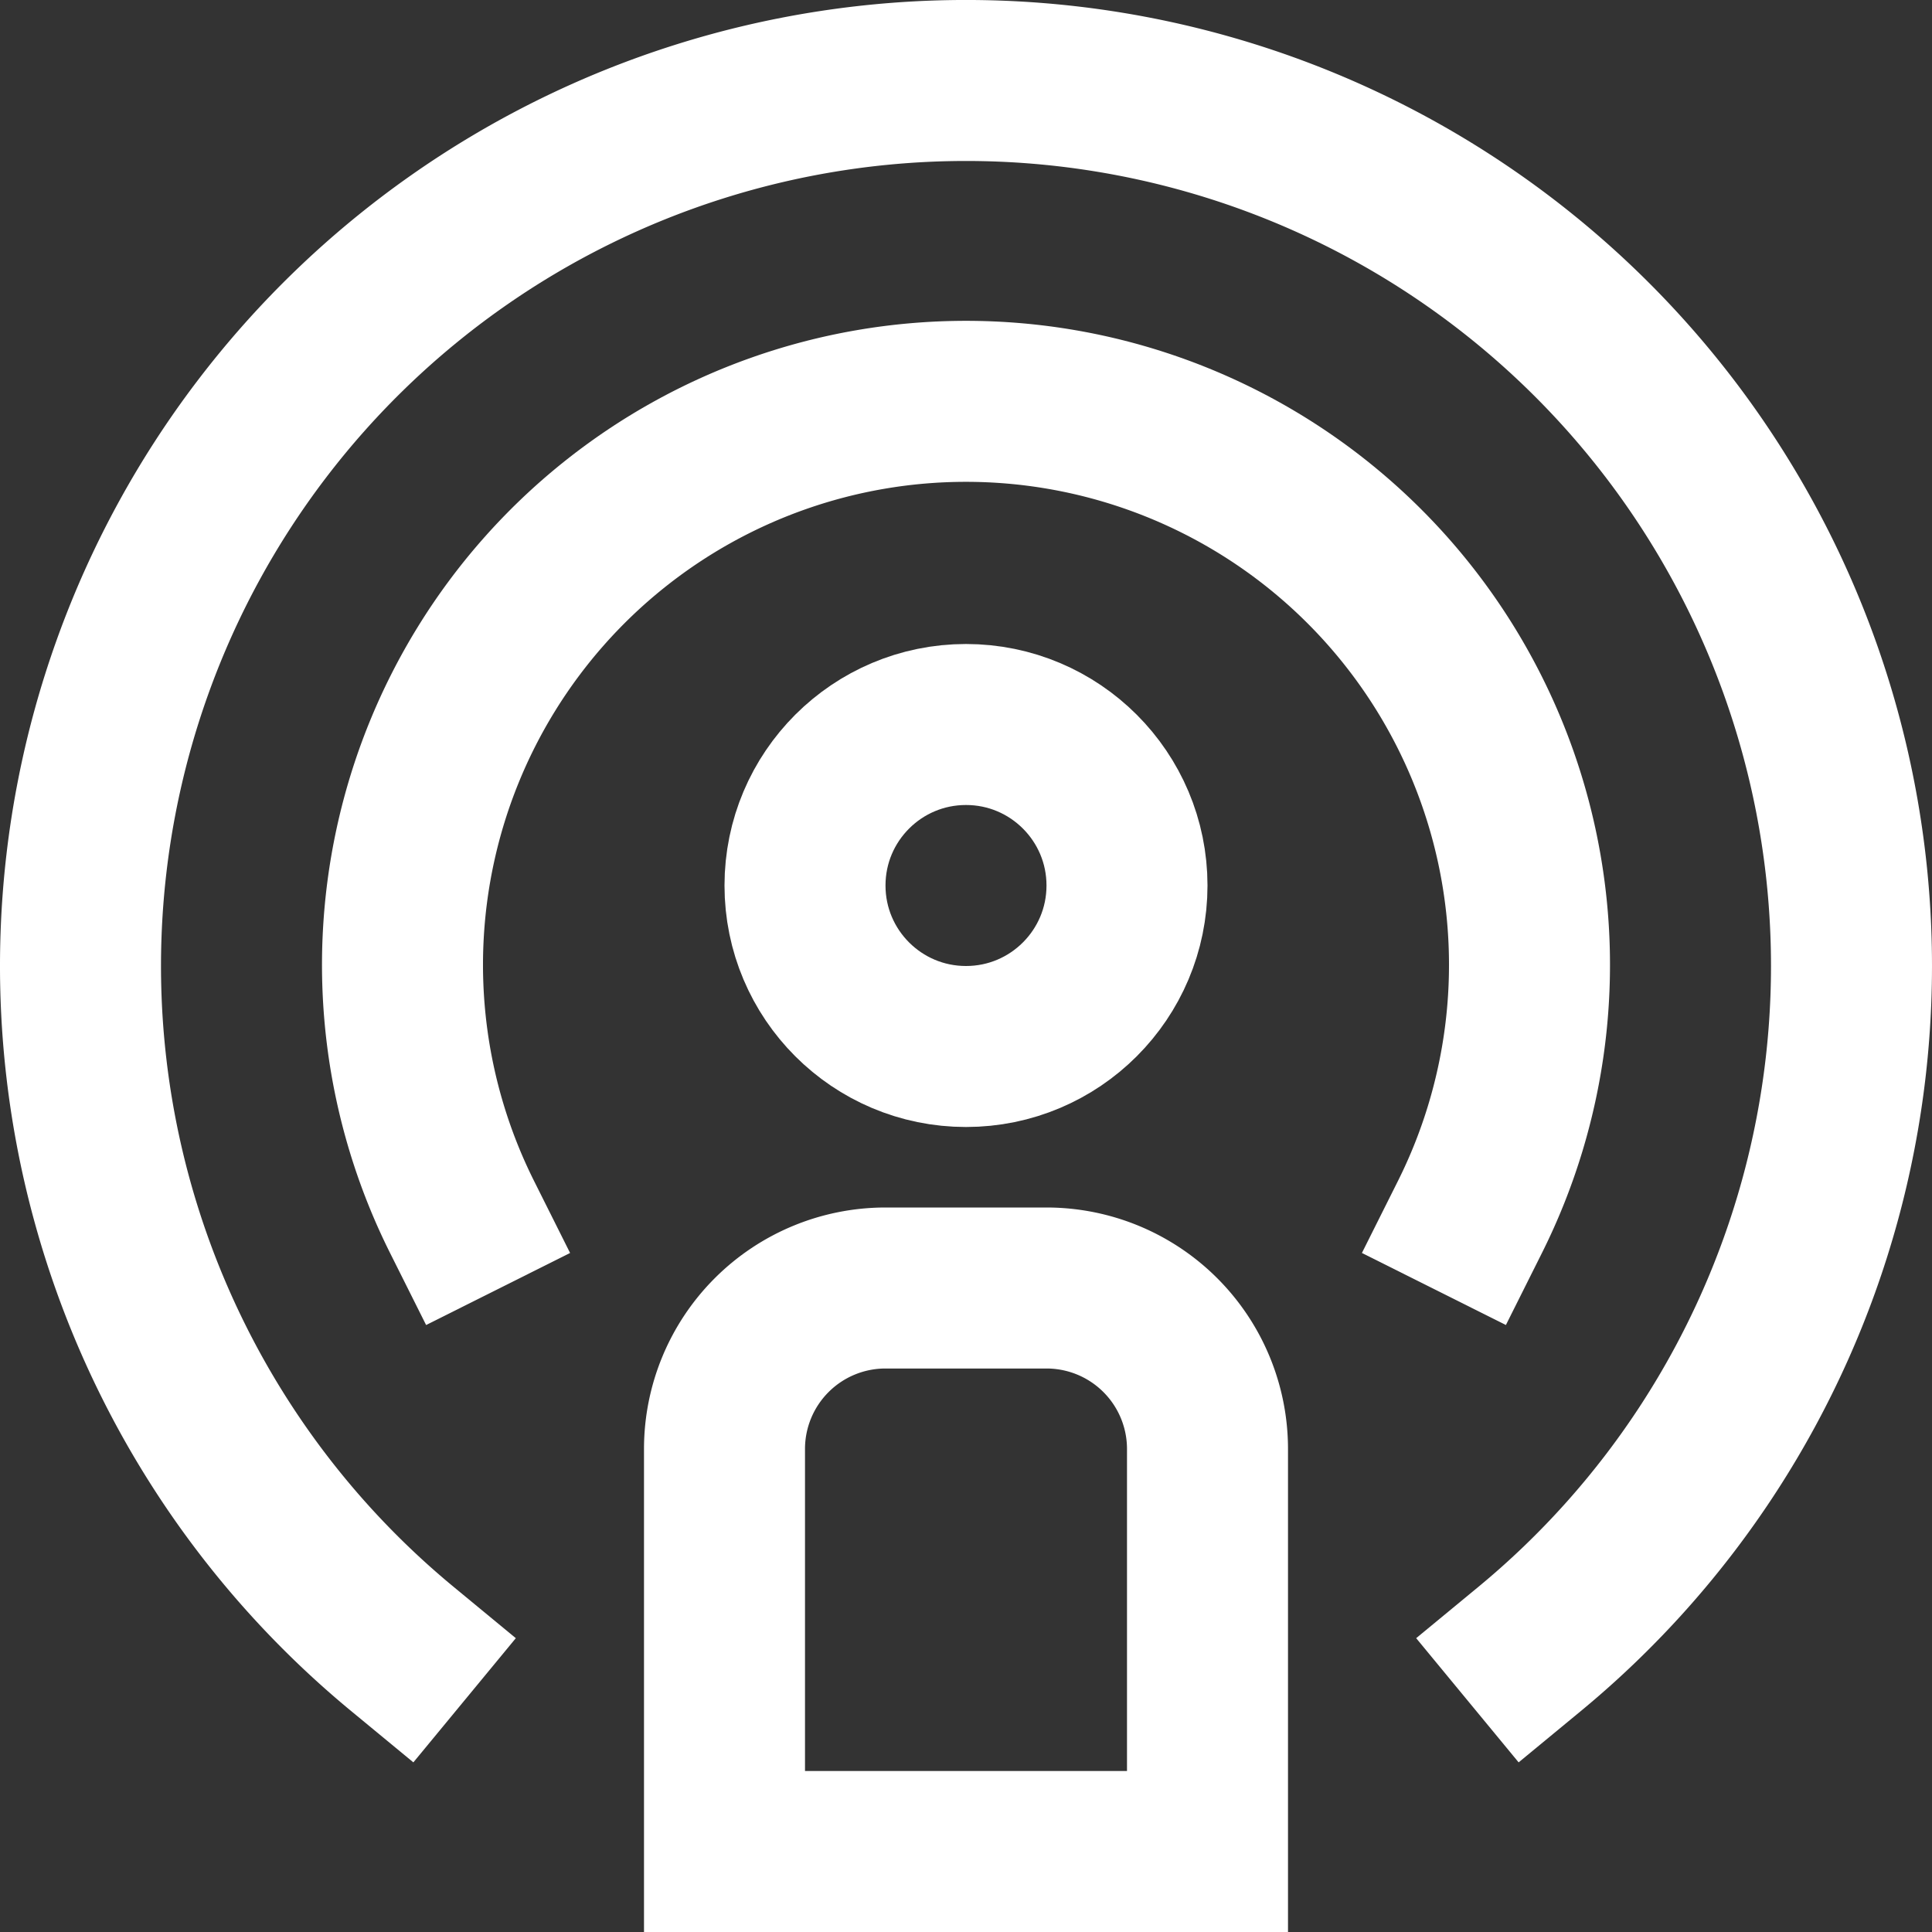 <svg xmlns="http://www.w3.org/2000/svg" height="24" width="24" viewBox="0 0 24 24"><rect x="0" y="0" width="24" height="24" fill="#333333" stroke="none"/><title>podcast</title><g stroke-linecap="square" stroke-width="2" fill="none" stroke="#ffffff" stroke-linejoin="miter" class="nc-icon-wrapper" stroke-miterlimit="10"><circle cx="12" cy="11" r="2" stroke="#ffffff"></circle><path d="M19,20.485a11,11,0,1,0-14,0"></path><path d="M11,16h2a2,2,0,0,1,2,2v5H9V18A2,2,0,0,1,11,16Z" stroke="#ffffff"></path><path d="M18.26,15.118a7,7,0,1,0-12.52,0"></path></g></svg>